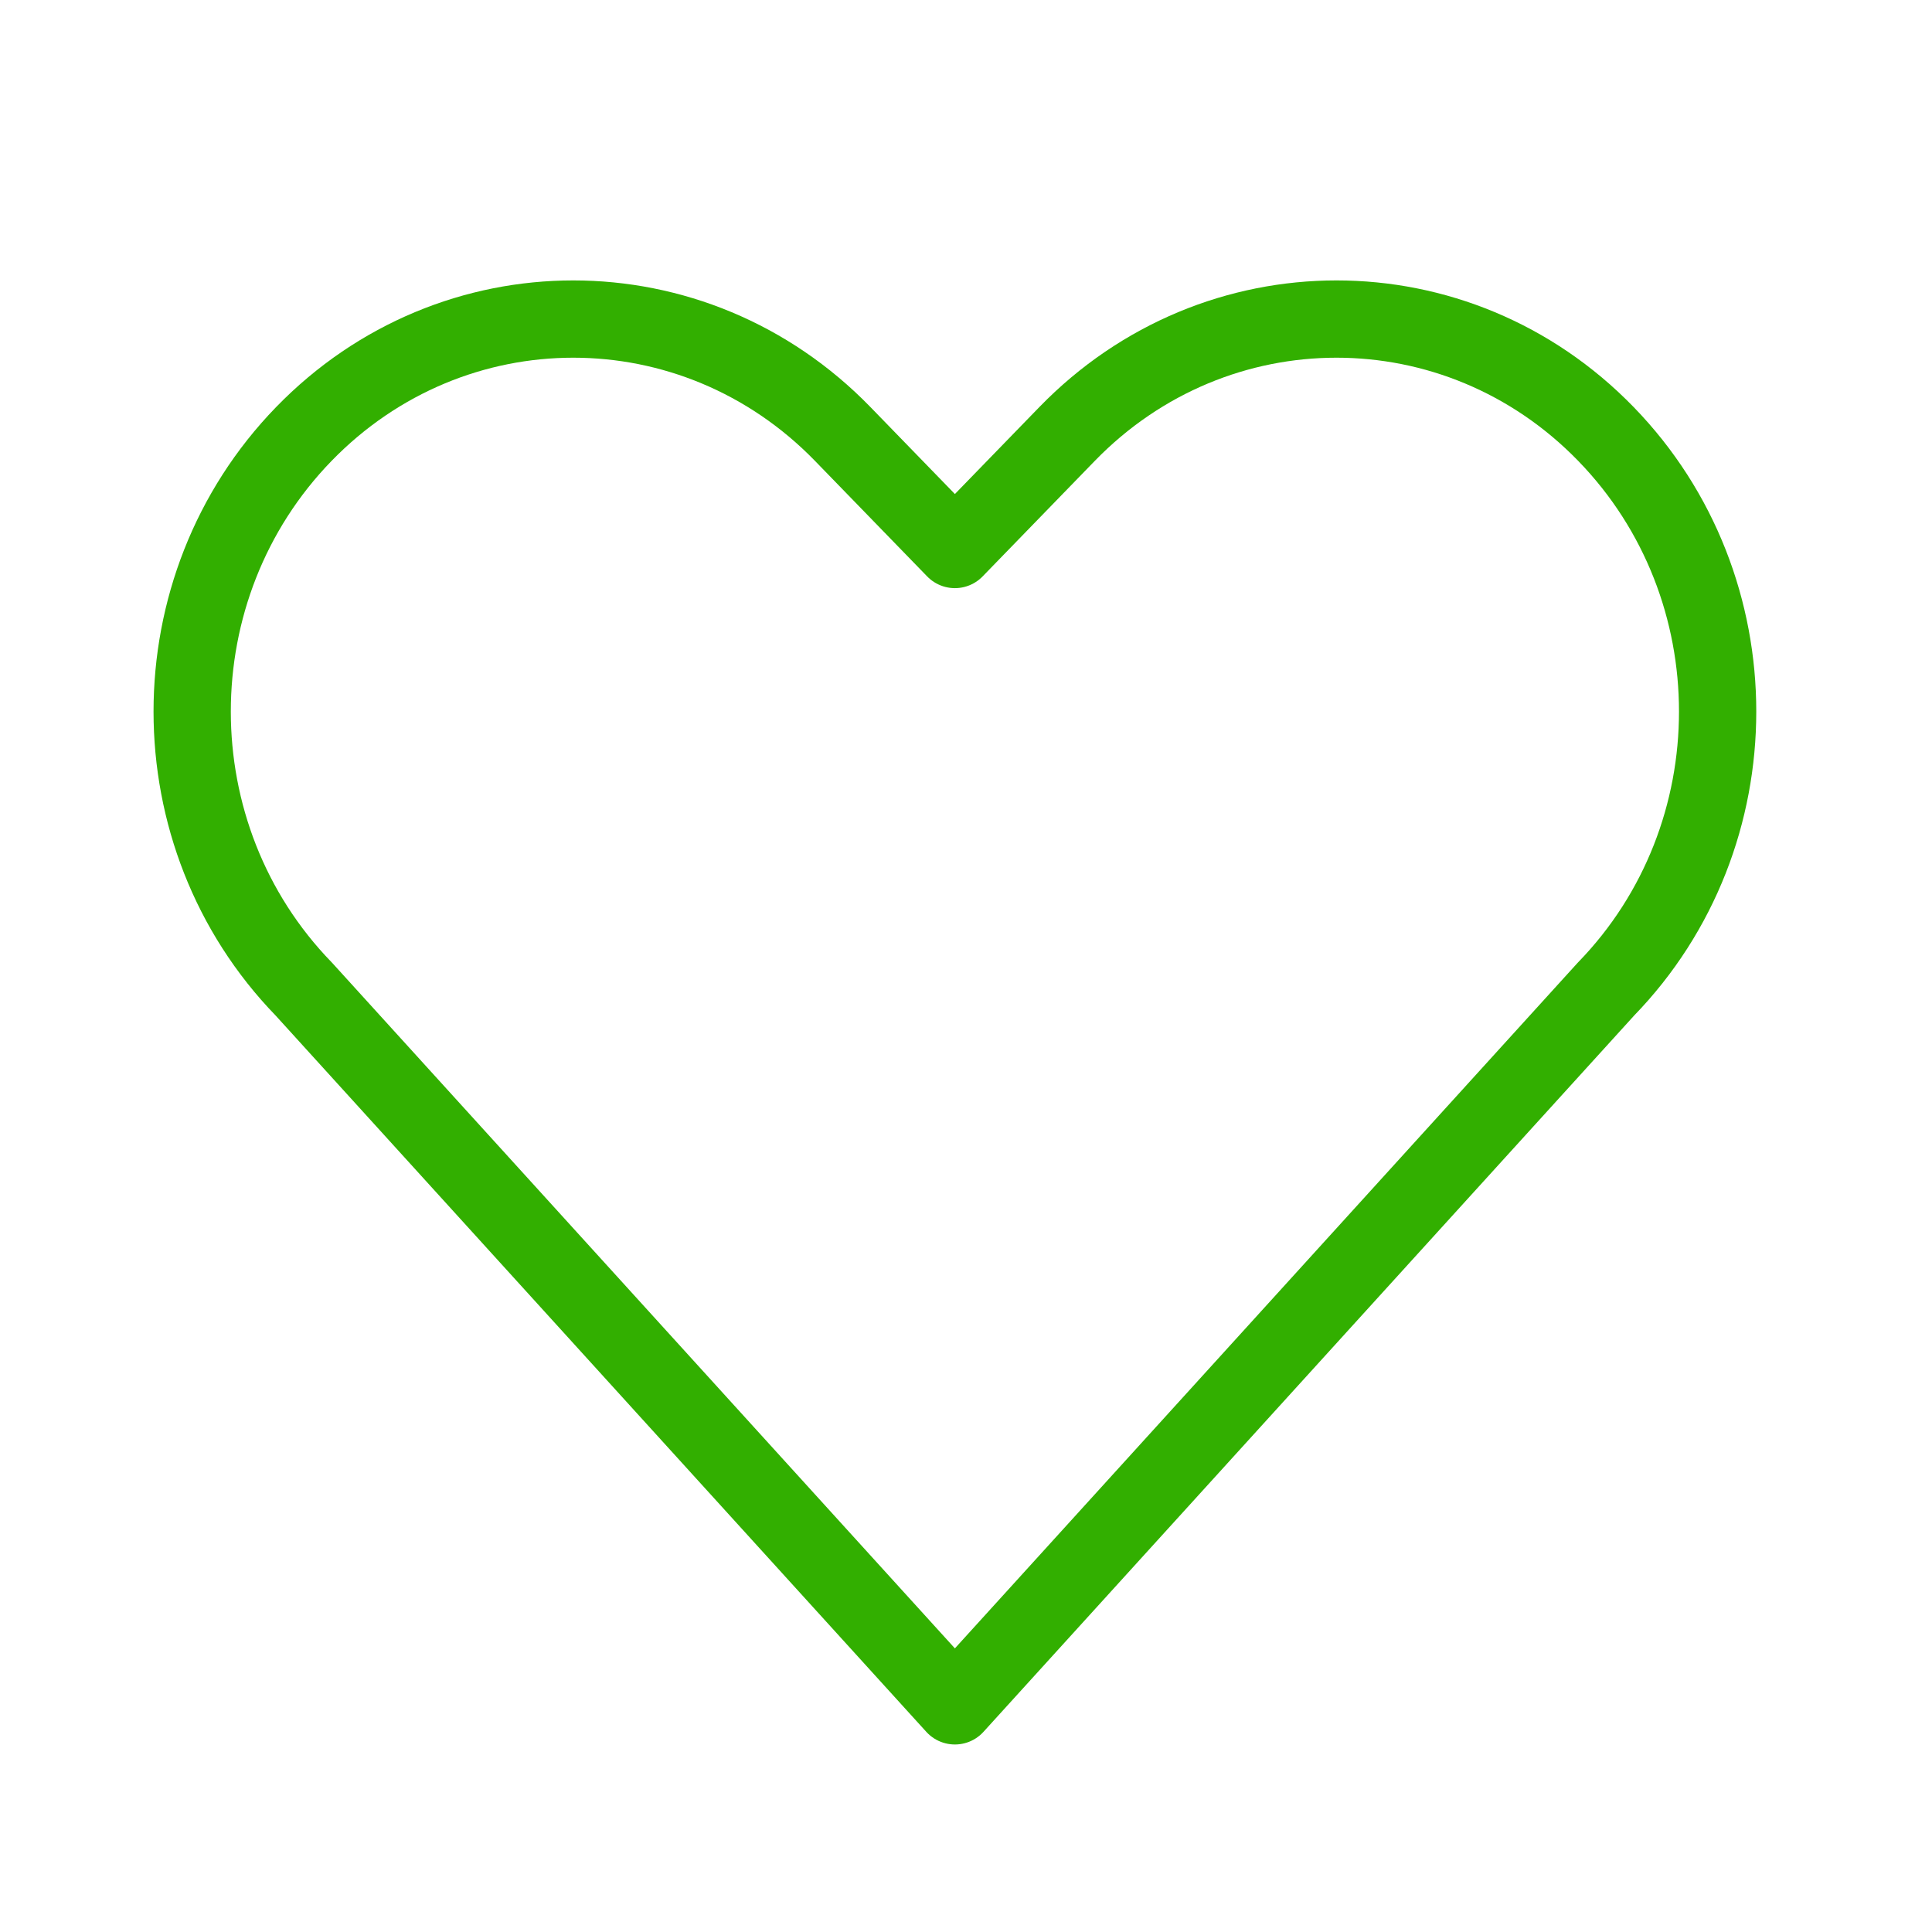 <?xml version="1.0" encoding="utf-8"?>
<!-- Generator: Adobe Illustrator 16.0.0, SVG Export Plug-In . SVG Version: 6.00 Build 0)  -->
<!DOCTYPE svg PUBLIC "-//W3C//DTD SVG 1.1//EN" "http://www.w3.org/Graphics/SVG/1.1/DTD/svg11.dtd">
<svg version="1.1" id="레이어_1" xmlns="http://www.w3.org/2000/svg" xmlns:xlink="http://www.w3.org/1999/xlink" x="0px"
	 y="0px" width="100px" height="100px" viewBox="0 0 100 100" enable-background="new 0 0 100 100" xml:space="preserve">
<path fill="none" stroke="#32AF00" stroke-width="4" stroke-linecap="round" stroke-linejoin="round" stroke-miterlimit="10" d="
	M55.229,22.465l-5.804,5.977l-5.804-5.977c-7.704-7.934-20.193-7.934-27.896,0l0,0c-7.704,7.934-7.704,20.796,0,28.73l33.7,37.099
	l33.7-37.099c7.706-7.935,7.706-20.797,0-28.73l0,0C75.423,14.531,62.932,14.531,55.229,22.465z"/>
</svg>

